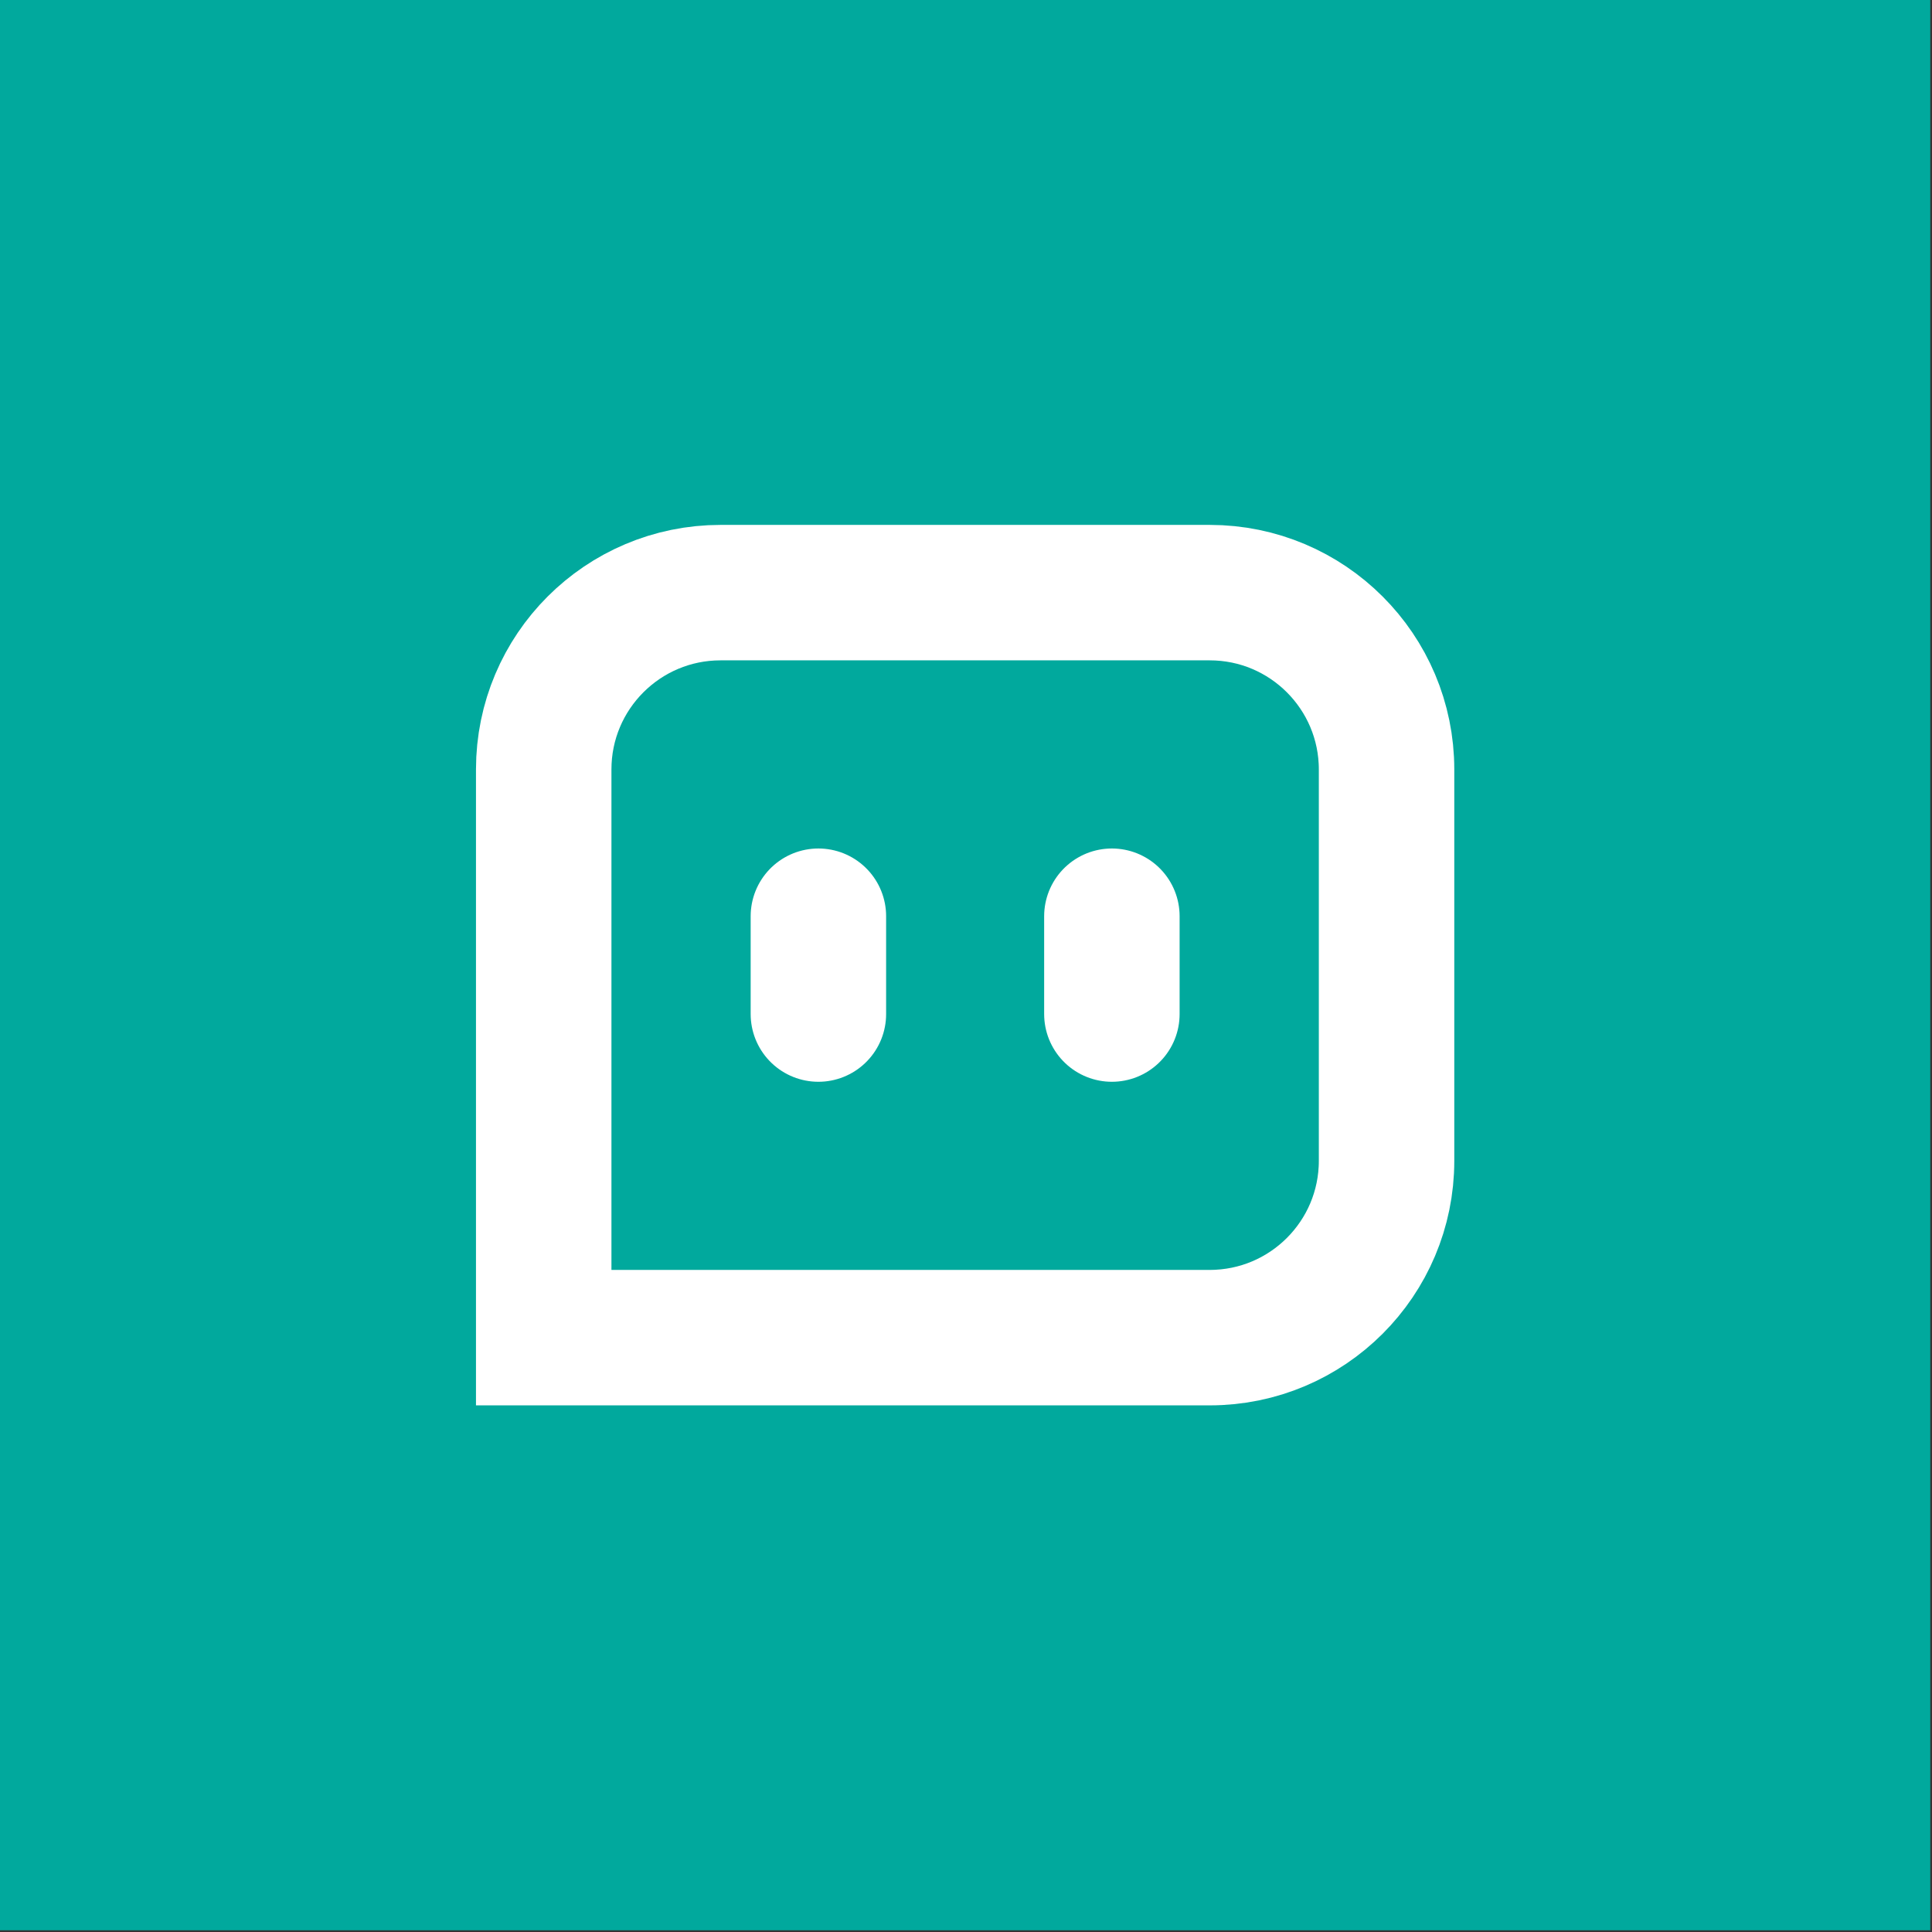 <svg width="662" height="662" viewBox="0 0 662 662" fill="none" xmlns="http://www.w3.org/2000/svg">
<rect x="0" y="0" width="662" height="662" fill="#333333" stroke="none"/>
<rect width="661.406" height="661.406" fill="#01A99D"/>
<path d="M246.899 203.063H414.507C447.974 203.063 475.104 230.193 475.104 263.66V397.746C475.104 431.213 447.974 458.343 414.507 458.343H186.302V263.66C186.302 230.193 213.433 203.063 246.899 203.063Z" stroke="white" stroke-width="46.414"/>
<path d="M280.421 313.942V347.464" stroke="white" stroke-width="46.414" stroke-linecap="round"/>
<path d="M380.986 313.942V347.464" stroke="white" stroke-width="46.414" stroke-linecap="round"/>
</svg>

